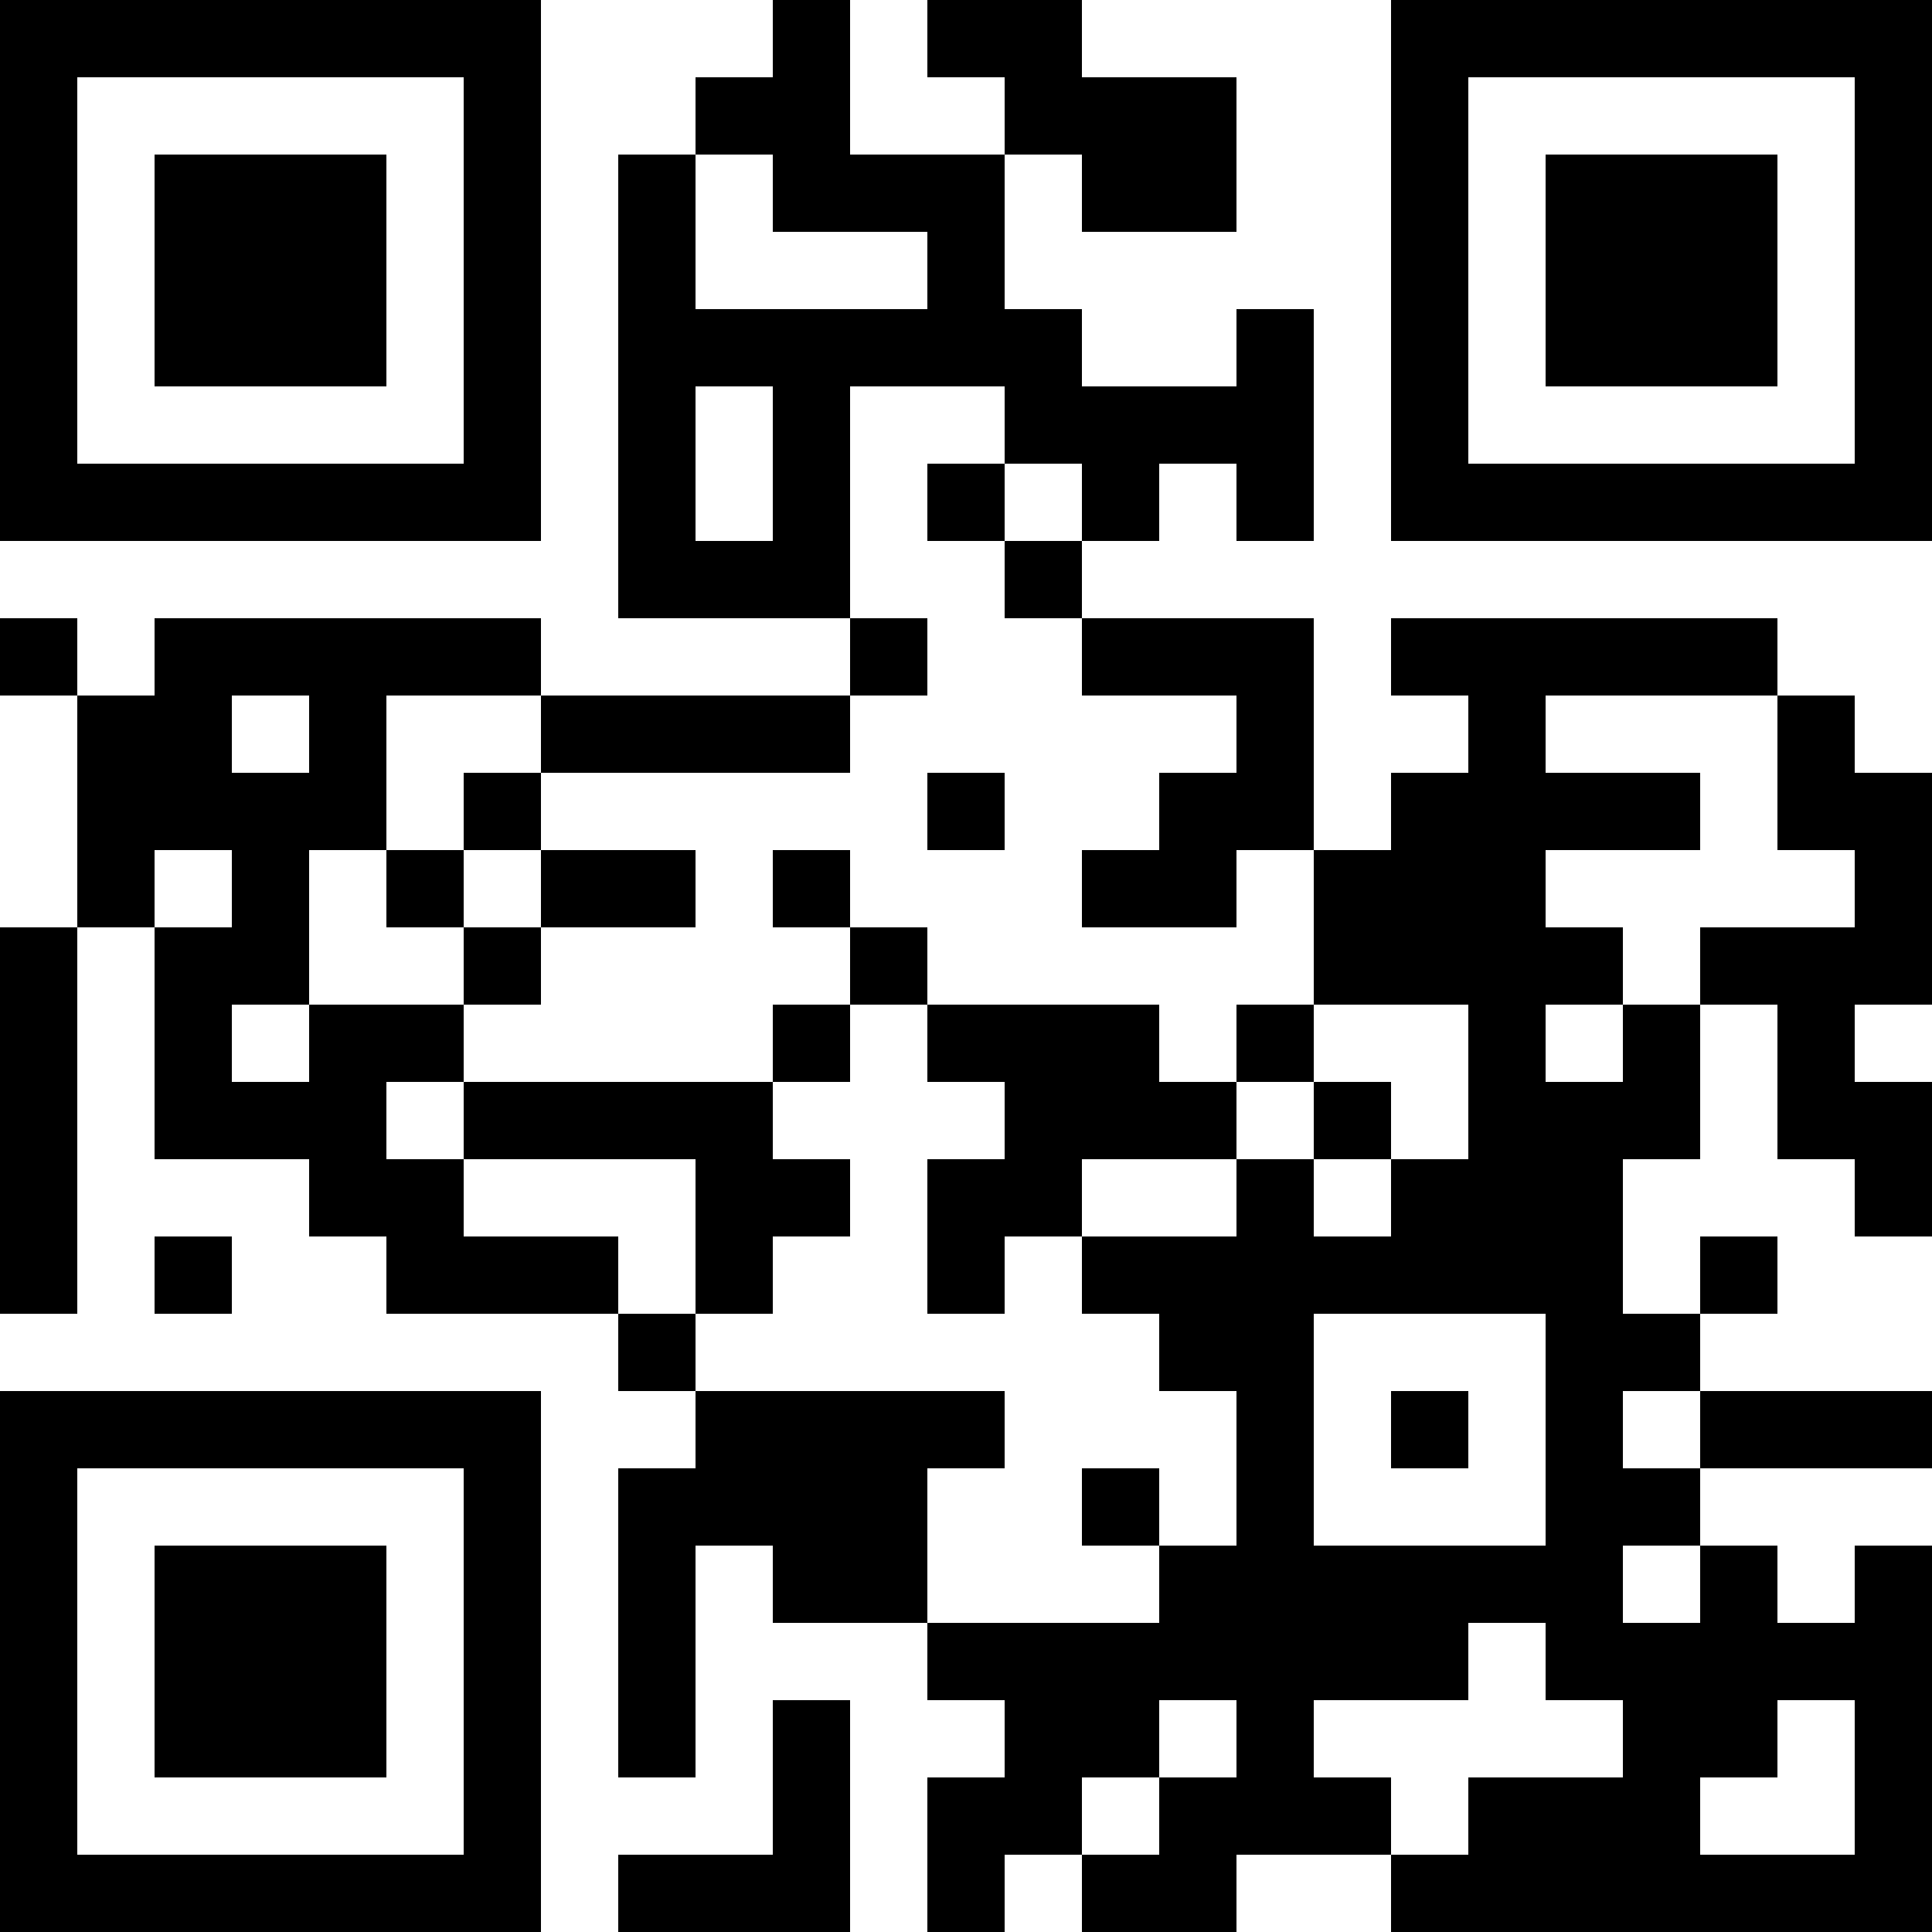 <svg xmlns="http://www.w3.org/2000/svg" viewBox="0 0 25 25"><path d="M0 0h7v7h-7zM10 0h1v2h2v2h1v1h2v-1h1v3h-1v-1h-1v1h-1v-1h-1v-1h-2v3h-3v-6h1v2h3v-1h-2v-1h-1v-1h1zM12 0h2v1h2v2h-2v-1h-1v-1h-1zM18 0h7v7h-7zM1 1v5h5v-5zM19 1v5h5v-5zM2 2h3v3h-3zM20 2h3v3h-3zM9 5v2h1v-2zM12 6h1v1h-1zM13 7h1v1h-1zM0 8h1v1h-1zM2 8h5v1h-2v2h-1v2h-1v1h1v-1h2v1h-1v1h1v1h2v1h-3v-1h-1v-1h-2v-3h1v-1h-1v1h-1v-3h1zM11 8h1v1h-1zM14 8h3v3h-1v1h-2v-1h1v-1h1v-1h-2zM18 8h5v1h-3v1h2v1h-2v1h1v1h-1v1h1v-1h1v2h-1v2h1v1h-1v1h1v1h-1v1h1v-1h1v1h1v-1h1v5h-7v-1h1v-1h2v-1h-1v-1h-1v1h-2v1h1v1h-2v1h-2v-1h1v-1h1v-1h-1v1h-1v1h-1v1h-1v-2h1v-1h-1v-1h3v-1h1v-2h-1v-1h-1v-1h2v-1h1v1h1v-1h1v-2h-2v-2h1v-1h1v-1h-1zM3 9v1h1v-1zM7 9h4v1h-4zM23 9h1v1h1v3h-1v1h1v2h-1v-1h-1v-2h-1v-1h2v-1h-1zM6 10h1v1h-1zM12 10h1v1h-1zM5 11h1v1h-1zM7 11h2v1h-2zM10 11h1v1h-1zM0 12h1v5h-1zM6 12h1v1h-1zM11 12h1v1h-1zM10 13h1v1h-1zM12 13h3v1h1v1h-2v1h-1v1h-1v-2h1v-1h-1zM16 13h1v1h-1zM6 14h4v1h1v1h-1v1h-1v-2h-3zM17 14h1v1h-1zM2 16h1v1h-1zM22 16h1v1h-1zM8 17h1v1h-1zM17 17v3h3v-3zM0 18h7v7h-7zM9 18h4v1h-1v2h-2v-1h-1v3h-1v-4h1zM18 18h1v1h-1zM22 18h3v1h-3zM1 19v5h5v-5zM14 19h1v1h-1zM2 20h3v3h-3zM10 22h1v3h-3v-1h2zM23 22v1h-1v1h2v-2z"/></svg>